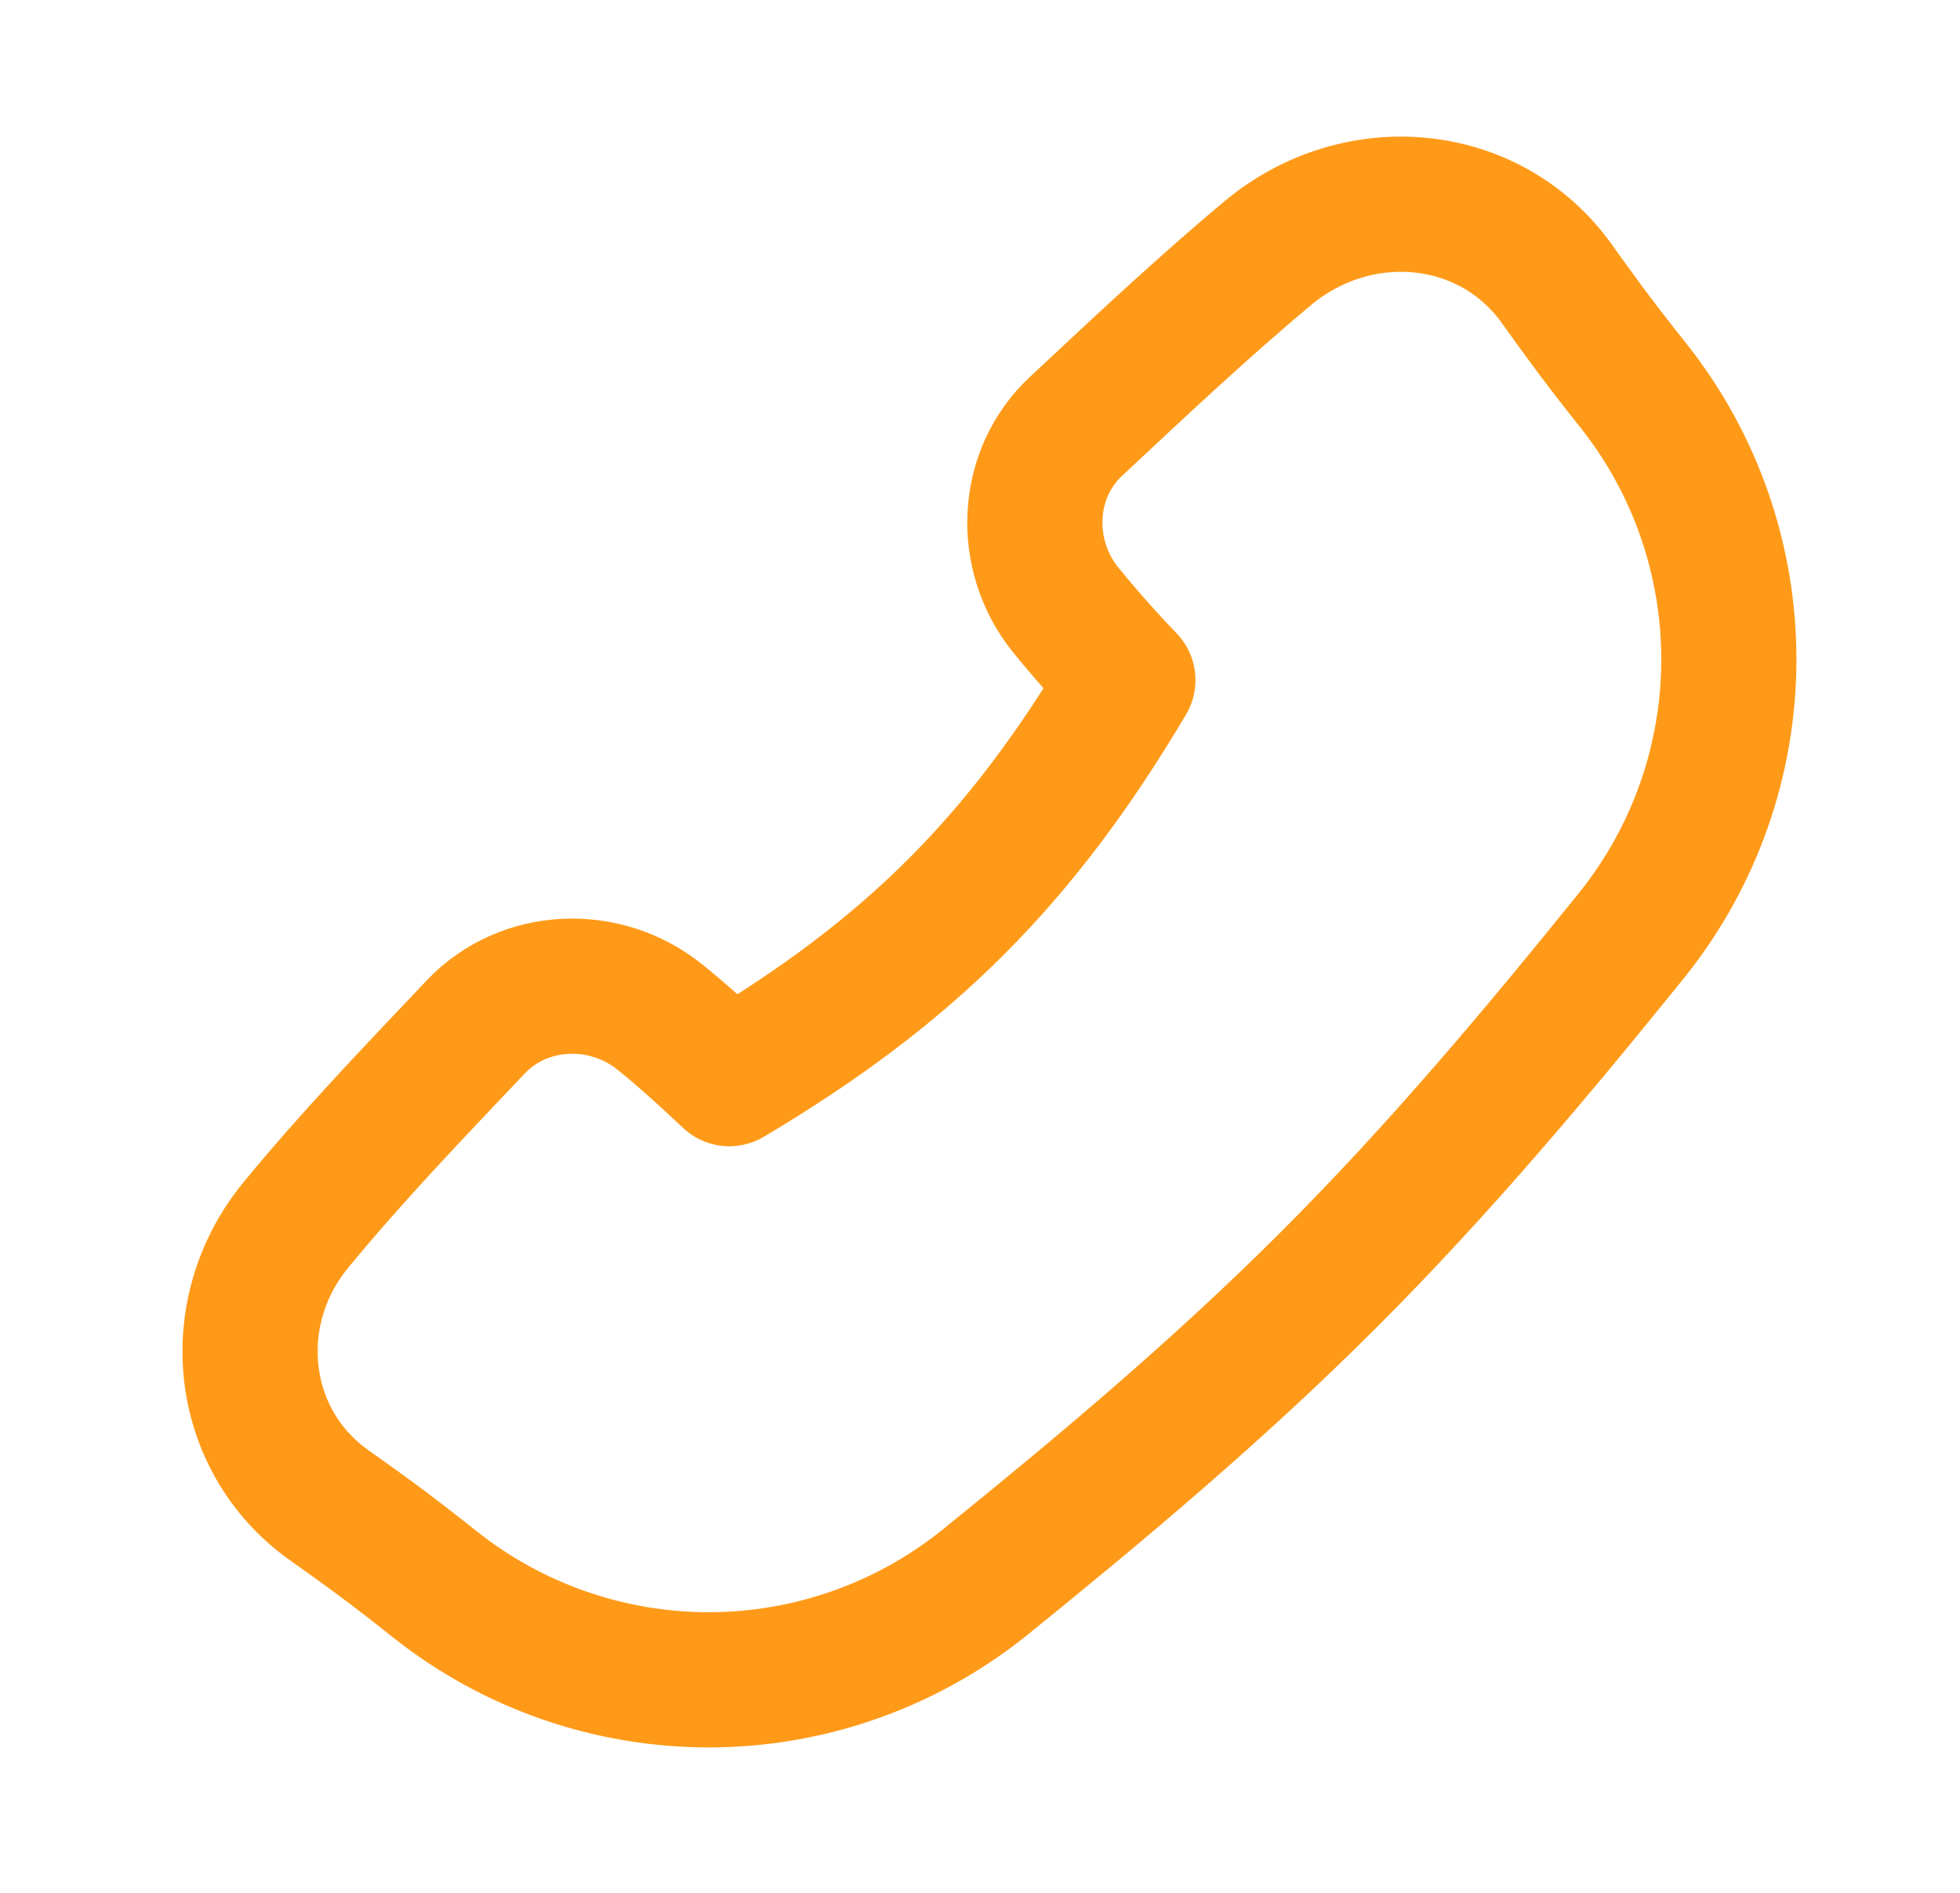 <svg width="29" height="28" viewBox="0 0 29 28" fill="none" xmlns="http://www.w3.org/2000/svg">
<path d="M18.753 3.749C20.072 2.642 22.038 2.801 23.038 4.202C23.305 4.575 23.622 5.021 24.17 5.706C25.085 6.86 25.582 8.29 25.58 9.762C25.578 11.235 25.077 12.663 24.159 13.814C22.763 15.545 21.299 17.293 19.661 18.929C18.023 20.567 16.276 22.03 14.545 23.429C13.393 24.346 11.965 24.847 10.492 24.849C9.02 24.85 7.59 24.353 6.436 23.438C5.707 22.855 5.25 22.537 4.863 22.261C3.511 21.295 3.322 19.401 4.379 18.119C5.213 17.103 6.143 16.138 7.038 15.192C7.751 14.44 8.944 14.392 9.755 15.038C9.972 15.213 10.244 15.441 10.791 15.956C13.484 14.357 15.117 12.706 16.688 10.061C16.364 9.725 16.055 9.375 15.761 9.014C15.115 8.204 15.163 7.015 15.919 6.308C16.842 5.446 17.78 4.562 18.753 3.749Z" stroke="#FF9A19" stroke-width="2" stroke-linecap="round" stroke-linejoin="round"/>
</svg>
